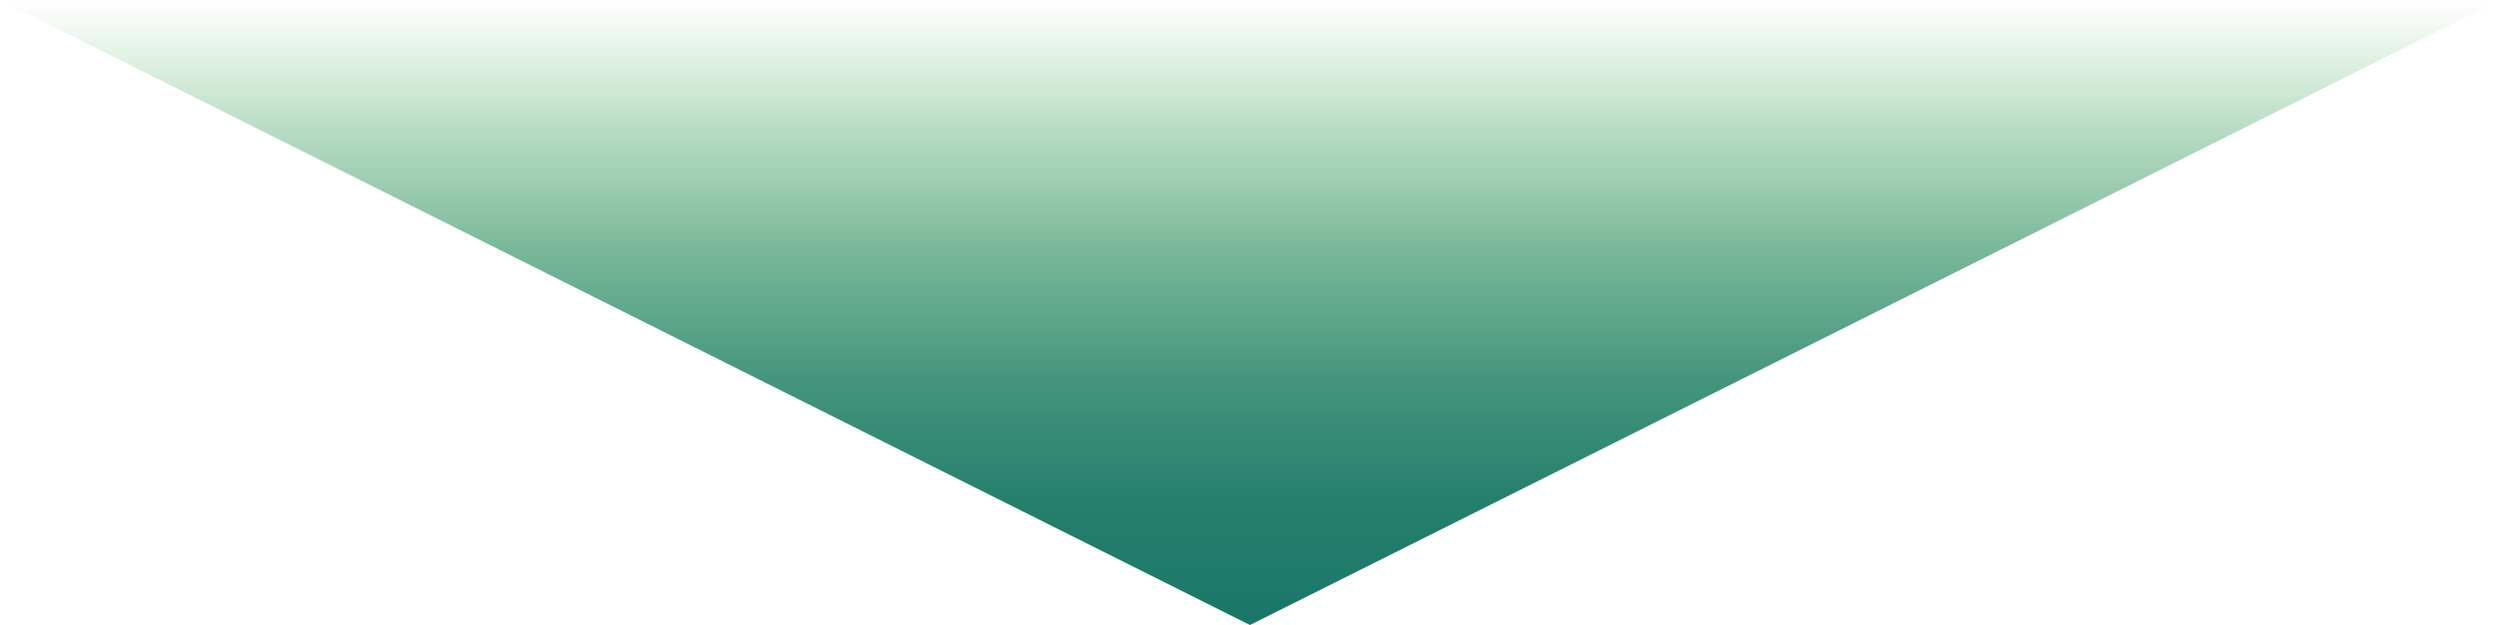 <?xml version="1.0" encoding="UTF-8"?><svg id="_イヤー_2" xmlns="http://www.w3.org/2000/svg" xmlns:xlink="http://www.w3.org/1999/xlink" viewBox="0 0 80 20"><defs><style>.cls-1{fill:url(#_称未設定グラデーション_26);opacity:.9;}</style><linearGradient id="_称未設定グラデーション_26" x1="-283" y1="-1675" x2="-263" y2="-1675" gradientTransform="translate(-1635 283) rotate(90)" gradientUnits="userSpaceOnUse"><stop offset="0" stop-color="#32a93a" stop-opacity="0"/><stop offset="0" stop-color="#31a83a" stop-opacity="0"/><stop offset=".21" stop-color="#1f9144" stop-opacity=".36"/><stop offset=".41" stop-color="#117f4c" stop-opacity=".64"/><stop offset=".61" stop-color="#077252" stop-opacity=".84"/><stop offset=".81" stop-color="#026a55" stop-opacity=".96"/><stop offset="1" stop-color="#006857"/></linearGradient></defs><g id="text"><polygon class="cls-1" points="0 0 80 0 40 20 0 0"/></g></svg>